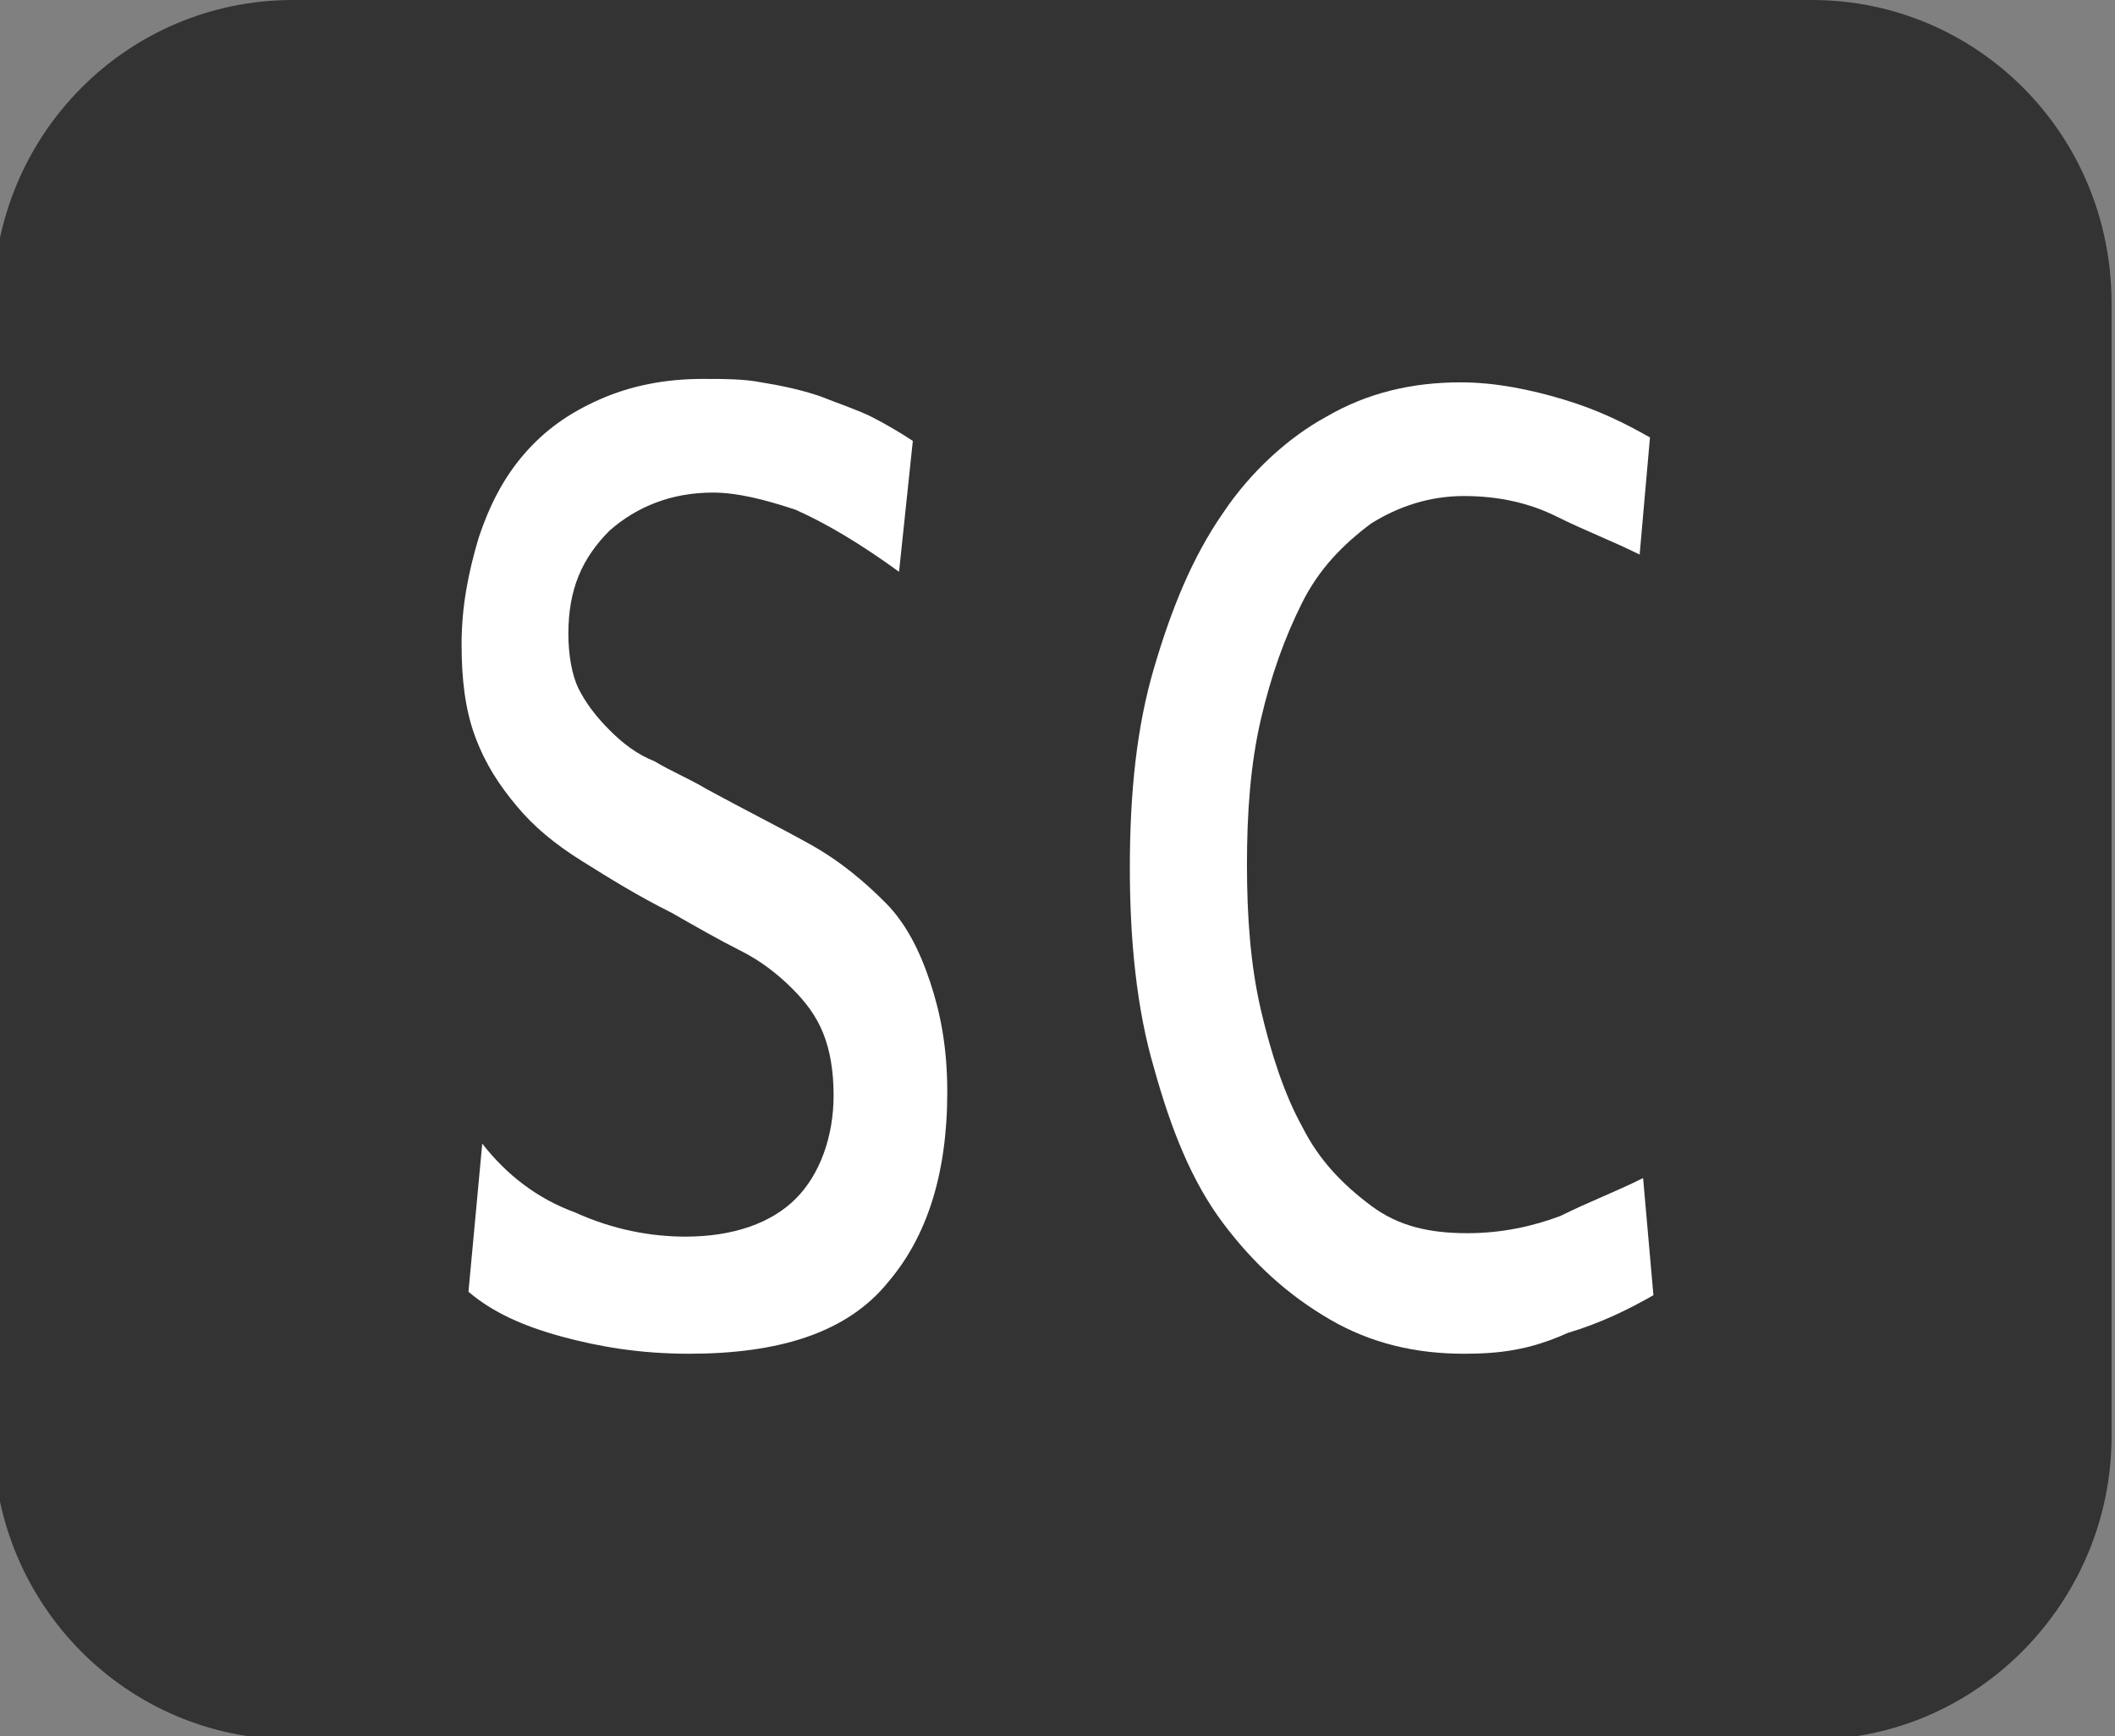 <?xml version="1.0" encoding="utf-8"?>
<!-- Generator: Adobe Illustrator 19.1.0, SVG Export Plug-In . SVG Version: 6.00 Build 0)  -->
<svg version="1.1" id="Calque_1" xmlns="http://www.w3.org/2000/svg" xmlns:xlink="http://www.w3.org/1999/xlink" x="0px" y="0px"
	 viewBox="-389 272.9 61.4 50.4" style="enable-background:new -389 272.9 61.4 50.4;" xml:space="preserve">
<rect x="-389" y="272.9" width="61.4" height="50.4" fill="#808080" stroke="none"/>
<style type="text/css">
	.st0{fill-rule:evenodd;clip-rule:evenodd;fill:#333333;}
	.st1{fill:#FFFFFF;}
</style>
<g>
	<g>
		<g>
			<g>
				<path class="st0" d="M-380.5,272.9h44.1c4.8,0,8.7,3.9,8.7,8.8v32.9c0,4.8-3.9,8.8-8.7,8.8h-44.1c-4.8,0-8.7-3.9-8.7-8.8v-32.9
					C-389.2,276.8-385.3,272.9-380.5,272.9z"/>
			</g>
		</g>
	</g>
	<g>
		<path class="st1" d="M-369,312.2c-1.4,0-2.6-0.2-3.7-0.5c-1.1-0.3-2-0.7-2.7-1.3l0.4-4.3c0.7,0.9,1.6,1.6,2.7,2
			c1.1,0.5,2.2,0.7,3.2,0.7c1.4,0,2.5-0.4,3.2-1.1c0.7-0.7,1.1-1.8,1.1-3c0-0.7-0.1-1.3-0.3-1.8c-0.2-0.5-0.5-0.9-0.9-1.3
			c-0.4-0.4-0.9-0.8-1.5-1.1c-0.6-0.3-1.3-0.7-2-1.1c-1-0.5-1.8-1-2.6-1.5c-0.8-0.5-1.4-1-1.9-1.6c-0.5-0.6-0.9-1.2-1.2-2
			c-0.3-0.8-0.4-1.7-0.4-2.7c0-1.1,0.2-2.1,0.5-3.1c0.3-0.9,0.7-1.7,1.3-2.4c0.6-0.7,1.3-1.2,2.2-1.6c0.9-0.4,1.9-0.6,3-0.6
			c0.6,0,1.2,0,1.7,0.1c0.6,0.1,1.1,0.2,1.7,0.4c0.5,0.2,1.1,0.4,1.5,0.6s0.9,0.5,1.2,0.7l-0.4,3.8c-1.1-0.8-2.1-1.4-3-1.8
			c-0.9-0.3-1.7-0.5-2.4-0.5c-1.2,0-2.2,0.4-3,1.1c-0.8,0.8-1.2,1.7-1.2,3c0,0.6,0.1,1.2,0.3,1.6c0.2,0.4,0.5,0.8,0.9,1.2
			s0.8,0.7,1.3,0.9c0.5,0.3,1,0.5,1.5,0.8c1.1,0.6,2.1,1.1,3,1.6c0.9,0.5,1.6,1.1,2.2,1.7c0.6,0.6,1,1.4,1.3,2.3
			c0.3,0.9,0.5,1.9,0.5,3.2c0,2.4-0.6,4.2-1.7,5.5C-364.4,311.6-366.4,312.2-369,312.2z"/>
		<path class="st1" d="M-346.5,312.2c-1.4,0-2.7-0.3-3.9-1s-2.2-1.6-3.1-2.8s-1.5-2.7-2-4.5c-0.5-1.7-0.7-3.7-0.7-5.8
			c0-2.2,0.2-4.1,0.7-5.8c0.5-1.7,1.1-3.2,2-4.5c0.8-1.2,1.9-2.2,3-2.8c1.2-0.7,2.5-1,3.9-1c1,0,2,0.2,3,0.5c1,0.3,1.8,0.7,2.5,1.1
			l-0.3,3.4c-0.8-0.4-1.6-0.7-2.4-1.1c-0.8-0.4-1.7-0.6-2.7-0.6c-1,0-1.9,0.3-2.7,0.8c-0.8,0.6-1.5,1.3-2,2.3
			c-0.5,1-0.9,2.1-1.2,3.4c-0.3,1.3-0.4,2.7-0.4,4.2c0,1.5,0.1,2.9,0.4,4.2c0.3,1.3,0.7,2.5,1.2,3.4c0.5,1,1.2,1.7,2,2.3
			c0.8,0.6,1.7,0.8,2.8,0.8c1,0,1.9-0.2,2.7-0.5c0.8-0.4,1.6-0.7,2.4-1.1l0.3,3.4c-0.7,0.4-1.5,0.8-2.5,1.1
			C-344.6,312.1-345.5,312.2-346.5,312.2z"/>
	</g>
</g>
</svg>
